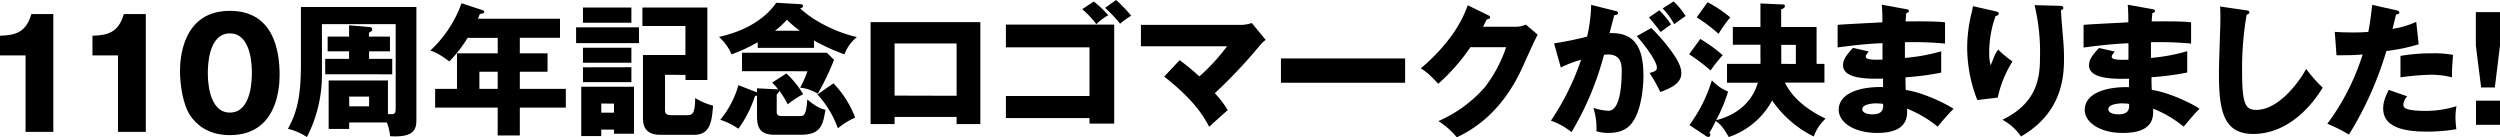 <svg xmlns="http://www.w3.org/2000/svg" viewBox="0 0 769.88 42.33"><title>rec_h</title><g id="レイヤー_2" data-name="レイヤー 2"><g id="main"><path d="M7.87,40.6V17.05H0V11c4.65-.14,8-.92,9.66-6.67h6.76V40.6Z"/><path d="M36.34,40.6V17.05H28.47V11c4.65-.14,8-.92,9.66-6.67H44.9V40.6Z"/><path d="M86.11,23.07c0,4.42-1,18.54-15.32,18.54-6.67,0-10.26-3.22-12.14-5.93-2.39-3.5-3.22-9.8-3.22-13.8,0-4.42,1.06-18.54,15.36-18.54C84.23,3.34,86.11,15.57,86.11,23.07ZM64,22.48c0,1.51,0,12.19,6.8,12.19S77.56,24,77.56,22.48c0-1.71,0-12.2-6.77-12.2S64,20.82,64,22.48Z"/><path d="M107.54,37.71v2h-6.33V24.78h18.26V35.12c2.33.17,2.38-.09,2.38-2.29V7.44H99.14V22.8a41.8,41.8,0,0,1-4.62,19.4,19.52,19.52,0,0,0-5.85-2.55c3.3-5.85,4-11.62,4-20.15V2.16h35.56V36.48c0,2.69,0,6-8.1,5.46a15.08,15.08,0,0,0-1-4.23Zm12.55-26.44V15.8h-6.43v2.33h7.13v4.75H100.15V18.13h7.35V15.8h-6.6V11.27h6.6V7.79l6.12.53c.39,0,1,.13,1,.7s-.39.66-1,1.06v1.19ZM107.54,29.75v3h6.12v-3Z"/><path d="M160.08,16.42h8.54v5.67h-8.54v5.28h14.17v5.77H160.08v8.58h-6.82V33.14H134V27.37h6.73V16.42h12.54V11.66H144a40.73,40.73,0,0,1-5.63,7.26c-3.35-2.55-4.84-3-5.86-3.34A36.94,36.94,0,0,0,142.13,1l6.47,2.12c.26.08.52.21.52.48,0,.57-.61.61-1.32.66-.22.57-.44,1.06-.61,1.5h25.26v5.89H160.08Zm-6.82,5.67h-5.63v5.28h5.63Z"/><path d="M196.78,8.41v4.88H177.41V8.41Zm-1.54,18.3V41.19h-6.16V39.91h-3.92v2H179V26.71Zm-.8-24.38V7H179.53V2.33Zm0,12.37v4.62H179.53V14.7Zm0,6V25.3H179.53V20.73Zm-9.28,11.18v2.81h3.92V31.91Zm19.63-8.85V33.4c0,1.5.13,2.07,2.15,2.07h4.14c2.07,0,2.95,0,3-5.28a19.39,19.39,0,0,0,5.5,2.33c-.36,5.19-1,9-5.86,9H203.47c-5,0-5.46-3-5.46-5.24V16.94h13.07V8H197.83V2.33h20V24.64h-6.73V23.06Z"/><path d="M250.68,14.74H233.34V13a50.46,50.46,0,0,1-8.05,3.74,15.37,15.37,0,0,0-3.88-5.37c3-.71,12.33-2.91,17.65-10.52l6.95.4c1,0,1.28.26,1.28.61s-.18.49-.88.71c4.09,3.87,11.13,7.43,17.47,8.84a12.29,12.29,0,0,0-3.83,5.33,61.62,61.62,0,0,1-9.37-4.27ZM233.12,27.2l6.07.3a2.11,2.11,0,0,1,.49.09,17.74,17.74,0,0,0-1.9-2.15l4.4-2.82A29.12,29.12,0,0,1,247.33,29a29.93,29.93,0,0,0-4.75,3.13,28.56,28.56,0,0,0-2.64-4.27c0,.4-.09.62-.75,1.23v5.06c0,1.1.09,1.59,1.85,1.59h5.15c1.32,0,2.07,0,2.42-5.11.84.71,3.39,2.82,5.59,3.17-.79,4.8-1.45,7.7-7.66,7.7h-7.88c-4.22,0-5.54-1.71-5.54-5.76V29.44a2.63,2.63,0,0,1-.62.13,36.79,36.79,0,0,1-5.1,10.08,22,22,0,0,0-5.59-2.77,29.31,29.31,0,0,0,5.59-10.65l5.32,2.07a2.06,2.06,0,0,1,.4.17Zm-4.62-5.28V16.24h26.14l2.2,2.2a81.72,81.72,0,0,1-5,10.43A12.58,12.58,0,0,0,246.41,27a32,32,0,0,0,2.24-5.06ZM246.32,9.46a32.91,32.91,0,0,1-4-3.39,24.58,24.58,0,0,1-3.65,3.39Zm10.34,16.2a30.9,30.9,0,0,1,6.69,10.56,21.88,21.88,0,0,0-5.32,3.3,30.45,30.45,0,0,0-6.3-10.43Z"/><path d="M275.49,36V38.2H268.1V6.82h33.8V38.2h-7.31V36Zm19.1-6.51V13.38h-19.1V29.44Z"/><path d="M309.77,36.35V29.57h25.74v-15H309.77V7.57h33.35v30.5h-7.61V36.35ZM336.83.48a28.44,28.44,0,0,1,4.45,4.23,16.1,16.1,0,0,0-3.66,2.73,28.58,28.58,0,0,0-4.35-4.62ZM343.7,0a46.79,46.79,0,0,1,4.66,4.84,24,24,0,0,0-3.43,2.47,39.74,39.74,0,0,0-4.62-4.89Z"/><path d="M363.27,18.53a71.87,71.87,0,0,1,6.08,5,60.53,60.53,0,0,0,8.53-9.29H351.35V7.66h31.07a10.94,10.94,0,0,0,3.08-.57l4.26,5.19a13.75,13.75,0,0,0-2.15,2.15A151.72,151.72,0,0,1,374.1,28.69a33.5,33.5,0,0,1,4,5.2c-1.59,1.4-4.14,3.69-5.72,5.14-1.59-2.94-4.36-8-13.86-15.44Z"/><path d="M432.71,18v7.48H394.47V18Z"/><path d="M466.76,8.23a7.37,7.37,0,0,0,3.13-.66l3.65,3.12c-.79,1.32-3.48,7.35-4.49,9.6-6.78,15.22-16.55,20.11-20.42,22a23.7,23.7,0,0,0-5.67-5,40.56,40.56,0,0,0,14.3-10.43,41.83,41.83,0,0,0,6.55-12.32h-11a60,60,0,0,1-9.9,11.26c-2.38-2.51-3.26-3.43-5.37-4.75C448.24,12,451,4.27,452,1.63l6.33,3.08c.18.09.58.31.58.66s-.62.57-1.06.62c-.7,1.36-.84,1.71-1.14,2.24Z"/><path d="M497.21,3.3c.79.18,1.06.26,1.06.75s-.58.57-1.15.62c-.22.87-1.23,4.57-1.45,5.54,7.79-.31,10.43,4.53,10.43,13.07,0,.7,0,10.12-3.65,14.74-1,1.23-2.82,2.91-7.09,2.91a11.61,11.61,0,0,1-3.74-.53,20.61,20.61,0,0,0-.92-7.17,17.5,17.5,0,0,0,4.62.88c3.61,0,4.09-7.93,4.09-12.33,0-1.76-.13-5-4.14-5a11.71,11.71,0,0,0-1.32.09,91.42,91.42,0,0,1-10,23.81,21.47,21.47,0,0,0-6.34-3.52,78.47,78.47,0,0,0,9.29-18.75,34.2,34.2,0,0,0-6.25,2.38l-2.07-7.44a103.2,103.2,0,0,0,10.17-2.07A47.28,47.28,0,0,0,490,1.5Zm11.31,5.33a54.45,54.45,0,0,1,7.13,8.49c1.63,2.51,2.11,4,2.11,5.5,0,3.3-3.83,4.71-6.47,5.72A47.23,47.23,0,0,0,508,22.49c1.67-.53,2.24-.71,2.24-1.67,0-2.12-4.31-7.66-6.2-9.69ZM511,3.17a28.19,28.19,0,0,1,3.61,4.36c-1,.7-1.23.88-3.21,2.33-.44-.57-2.64-3.48-3.61-4.49Zm4.4-2.73a24.09,24.09,0,0,1,3.7,4.49c-1,.7-2.55,1.8-3.56,2.51A19.74,19.74,0,0,0,512,2.6Z"/><path d="M523.61,12A45,45,0,0,1,530.52,17a41.48,41.48,0,0,0-3.75,4.71,54,54,0,0,0-6.6-5Zm8.23,13.47V19.67h10.29a17.81,17.81,0,0,0,0-1.89v-4h-8.5V8.32h8.5V1.06l6.38.3c.88,0,1.14,0,1.14.53s-.44.71-1.14,1V8.32h10.91V19.67h2.42v5.77H549.66c2.55,5.19,7.48,8.67,12.54,11.09a13.8,13.8,0,0,0-3.65,5.5,33.3,33.3,0,0,1-12.81-11.09A23.81,23.81,0,0,1,532.36,42.2c-1.45-2.64-2.46-3.91-4-4.93-.62,1.28-1,2-1.94,3.66a.74.74,0,0,1,.27.57.58.58,0,0,1-.62.66,1.09,1.09,0,0,1-.7-.27l-5.11-3.38a45.19,45.19,0,0,0,6.91-13.78,14.33,14.33,0,0,0,5,3.48A48.9,48.9,0,0,1,528.49,37c3.61-.84,10.52-3.61,12.85-11.53Zm-6-24.78a37,37,0,0,1,7,4.67,39.57,39.57,0,0,0-3.61,5.06,46.07,46.07,0,0,0-6.73-5.06Zm27.2,19V13.82h-4.49v5.85Z"/><path d="M587.06,2.82c.39.09.79.13.79.57s-.48.57-.79.61c-.18,1.72-.18,2.12-.22,2.6,2,0,8.84-.13,12.14.27v6.55A106.67,106.67,0,0,0,586.62,13v4.84A58.58,58.58,0,0,0,597.8,15.8v6.56a84.39,84.39,0,0,1-11,1.45c0,1.89,0,2.07.09,3.91,5.5.75,13.07,4.58,14.7,5.81A72,72,0,0,0,596.7,39a35.92,35.92,0,0,0-9.42-5.54c.09,2.29.39,7.48-9.24,7.48-6.82,0-11.8-3.12-11.8-7.13,0-5,6.3-7.17,13.65-7,0-1,0-1,0-2.6-4.36.09-12.32.22-12.32-4.13,0-1.54.79-2.95,3.08-5.33l4.84,1.1c-.79,1.06-.92,1.19-.92,1.5,0,.48,0,1.23,5.15,1,0-.79,0-4.36,0-5.06-5.41.22-10.16.84-13.82,1.32V7.66c2.16-.22,11.8-.66,13.78-.79,0-1.68,0-3.39-.18-5.42Zm-9.11,29c-.22,0-4.45,0-4.45,1.81,0,1.45,2.43,1.58,3.17,1.58,2.16,0,3.48-.79,3.22-3.21A9.47,9.47,0,0,0,578,31.86Z"/><path d="M614.29,3.43c.8.18,1.23.31,1.23.79s-.74.71-1,.75a33.56,33.56,0,0,0-1.94,11.22,16.67,16.67,0,0,0,.4,3.92c.35-.7.48-1.06,1-2.33a9.67,9.67,0,0,1,1.37-2.51,30.78,30.78,0,0,0,4.4,3.65,34.19,34.19,0,0,0-4.54,11.14l-6.29.74a44.16,44.16,0,0,1-3.12-16.32,44.38,44.38,0,0,1,1.45-10.87c.22-1,.22-1.19.31-1.72ZM634.4,1.8c.44,0,1,.05,1,.62s-.4.57-.71.66c0,1.54.62,8.23.71,9.59.13,1.59.22,3.44.22,5.15,0,5.55-.44,16.86-13.25,24.21a16.13,16.13,0,0,0-5.72-5.15c10.56-5.11,11.57-12.72,11.57-19.19a61.84,61.84,0,0,0-1.67-16.11Z"/><path d="M662.83,2.82c.39.09.79.13.79.57s-.48.57-.79.61c-.18,1.72-.18,2.12-.22,2.6,2,0,8.84-.13,12.14.27v6.55A106.67,106.67,0,0,0,662.39,13v4.84a58.39,58.39,0,0,0,11.17-2.07v6.56a84,84,0,0,1-11,1.45c0,1.89,0,2.07.09,3.91,5.5.75,13.07,4.58,14.7,5.81-1.41,1.37-2.2,2.34-4.89,5.5a35.69,35.69,0,0,0-9.41-5.54c.09,2.29.39,7.48-9.24,7.48C647,41,642,37.85,642,33.84c0-5,6.3-7.17,13.64-7,0-1,0-1,0-2.6-4.36.09-12.32.22-12.32-4.13,0-1.54.79-2.95,3.08-5.33l4.84,1.1c-.79,1.06-.92,1.19-.92,1.5,0,.48,0,1.23,5.14,1,0-.79,0-4.36,0-5.06-5.41.22-10.17.84-13.82,1.32V7.66c2.16-.22,11.8-.66,13.78-.79,0-1.68,0-3.39-.18-5.42Zm-9.11,29c-.22,0-4.45,0-4.45,1.81,0,1.45,2.42,1.58,3.17,1.58,2.16,0,3.48-.79,3.21-3.21A9.36,9.36,0,0,0,653.72,31.86Z"/><path d="M691.69,3.17c.66.09,1,.13,1,.62s-.31.52-.83.74A96.24,96.24,0,0,0,690.46,22c0,10,1,11.84,4.35,11.84,7.53,0,14.17-10.16,15.36-12.63A46,46,0,0,0,715.28,27c-5,8.14-12.5,14.25-21.39,14.25-9.77,0-10.56-8.27-10.56-19.27,0-2.55.44-13.69.44-15.93,0-1.28,0-2.77-.09-4.05Z"/><path d="M738,3.17c.39.09.88.26.88.7s-.62.58-1,.58c-.18.7-.92,3.82-1.1,4.44a28.05,28.05,0,0,0,7.31-2.16l.74,6.91a57.2,57.2,0,0,1-9.94,2.07,106,106,0,0,1-11.53,25.74,47,47,0,0,0-6.65-3.34,71.29,71.29,0,0,0,10.87-21.34c-2.68.22-3.21.22-8.05.26L719,9.81c1.32.09,2.86.18,5.1.18,2,0,3.3,0,5.24-.18.62-3.3.92-6.16,1.19-8.31Zm3.3,26.49a4.33,4.33,0,0,0-1.19,2.6,1.19,1.19,0,0,0,.79,1.14c.93.53,3.48.75,5.9.75a31.86,31.86,0,0,0,9.68-1.45,19.09,19.09,0,0,0-.31,3.43,31,31,0,0,0,.27,3.65,53.24,53.24,0,0,1-9.11.75c-5.77,0-13.42-.84-13.42-7.08,0-1.72.39-3.13,1.71-5.77Zm-2.07-12.45a56.53,56.53,0,0,1,9.73-.79,31.28,31.28,0,0,1,6.46.48c-.26,3.26-.3,4-.35,6.91a25.65,25.65,0,0,0-6.6-.79,80.08,80.08,0,0,0-9.24.79Z"/><path d="M769.88,3.74V14l-1.59,12.94h-4.22L762.44,14V3.74ZM762.49,31h7.39v7.44h-7.39Z"/></g></g></svg>